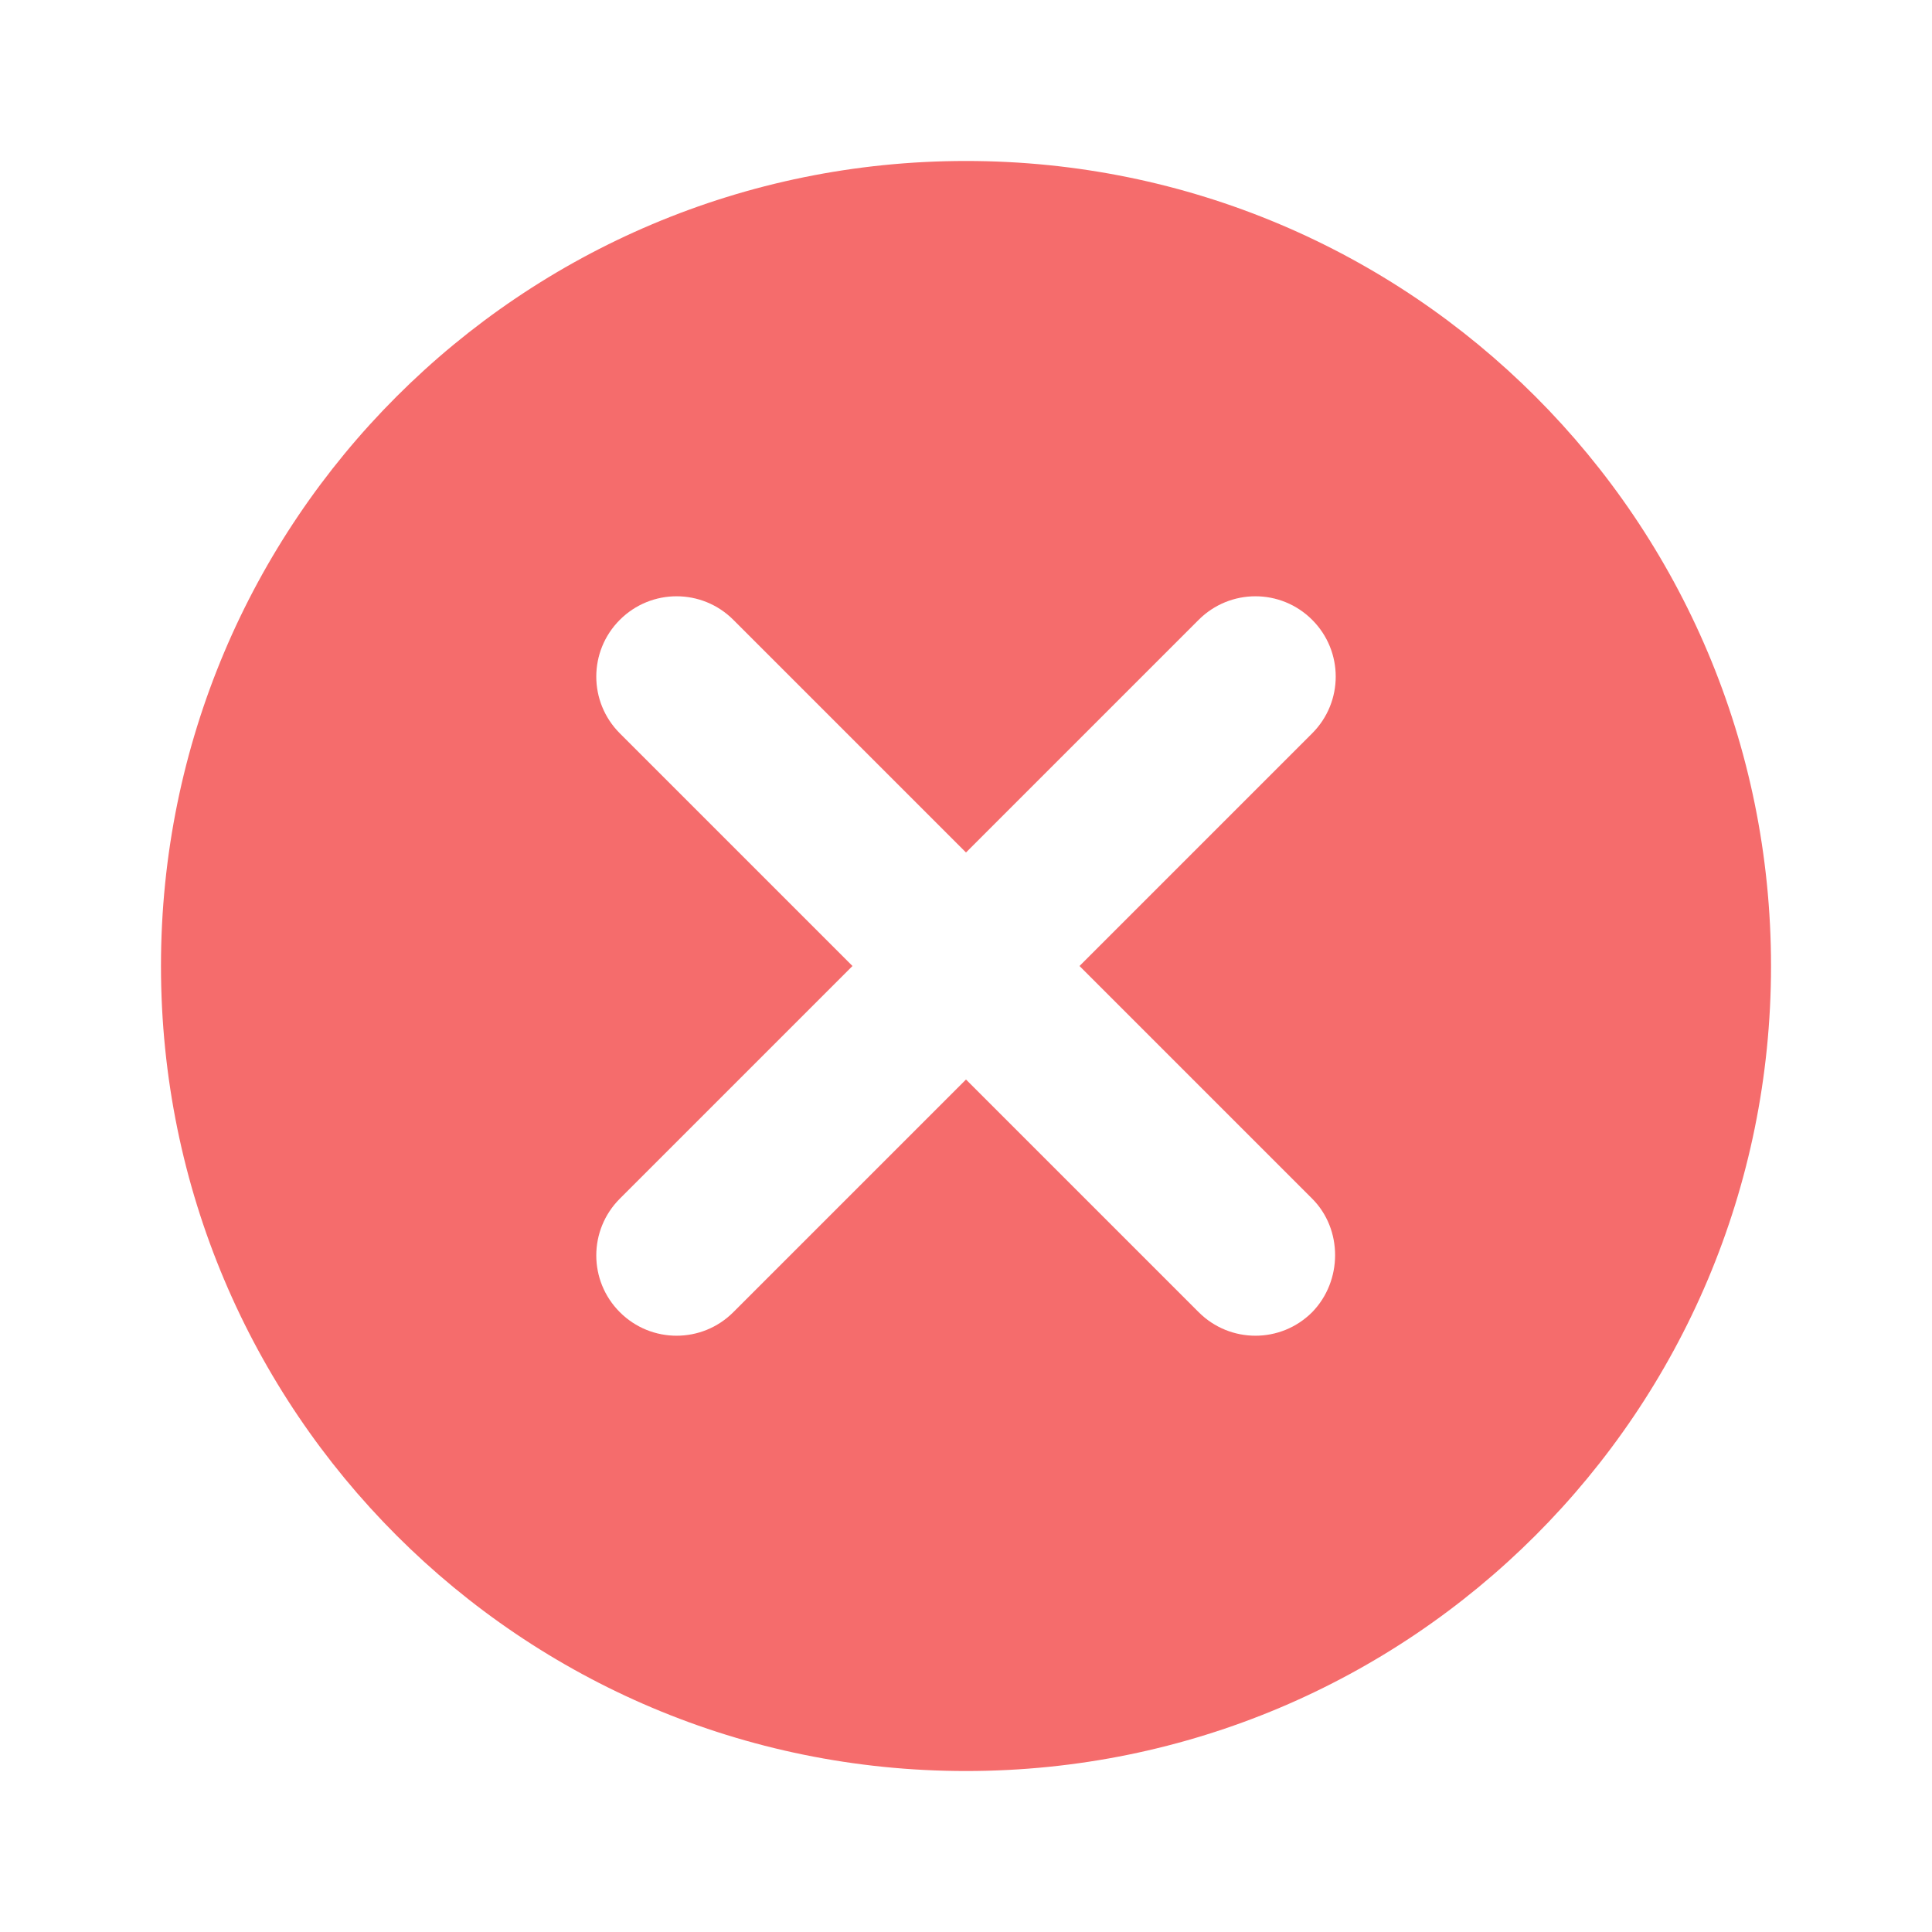 <svg width="28" height="28" viewBox="0 0 28 28" fill="none" xmlns="http://www.w3.org/2000/svg">
<g clip-path="url(#clip0_131_1683)">
<path d="M14 2.333C7.548 2.333 2.333 7.548 2.333 14C2.333 20.452 7.548 25.667 14 25.667C20.452 25.667 25.667 20.452 25.667 14C25.667 7.548 20.452 2.333 14 2.333ZM19.017 19.017C18.562 19.472 17.827 19.472 17.372 19.017L14 15.645L10.628 19.017C10.173 19.472 9.438 19.472 8.983 19.017C8.528 18.562 8.528 17.827 8.983 17.372L12.355 14L8.983 10.628C8.528 10.173 8.528 9.438 8.983 8.983C9.438 8.528 10.173 8.528 10.628 8.983L14 12.355L17.372 8.983C17.827 8.528 18.562 8.528 19.017 8.983C19.472 9.438 19.472 10.173 19.017 10.628L15.645 14L19.017 17.372C19.46 17.815 19.46 18.562 19.017 19.017Z" fill="#F56C6C"/>
</g>
<defs>
<clipPath id="clip0_131_1683">
<rect width="28" height="28" fill="white"/>
</clipPath>
</defs>
</svg>
